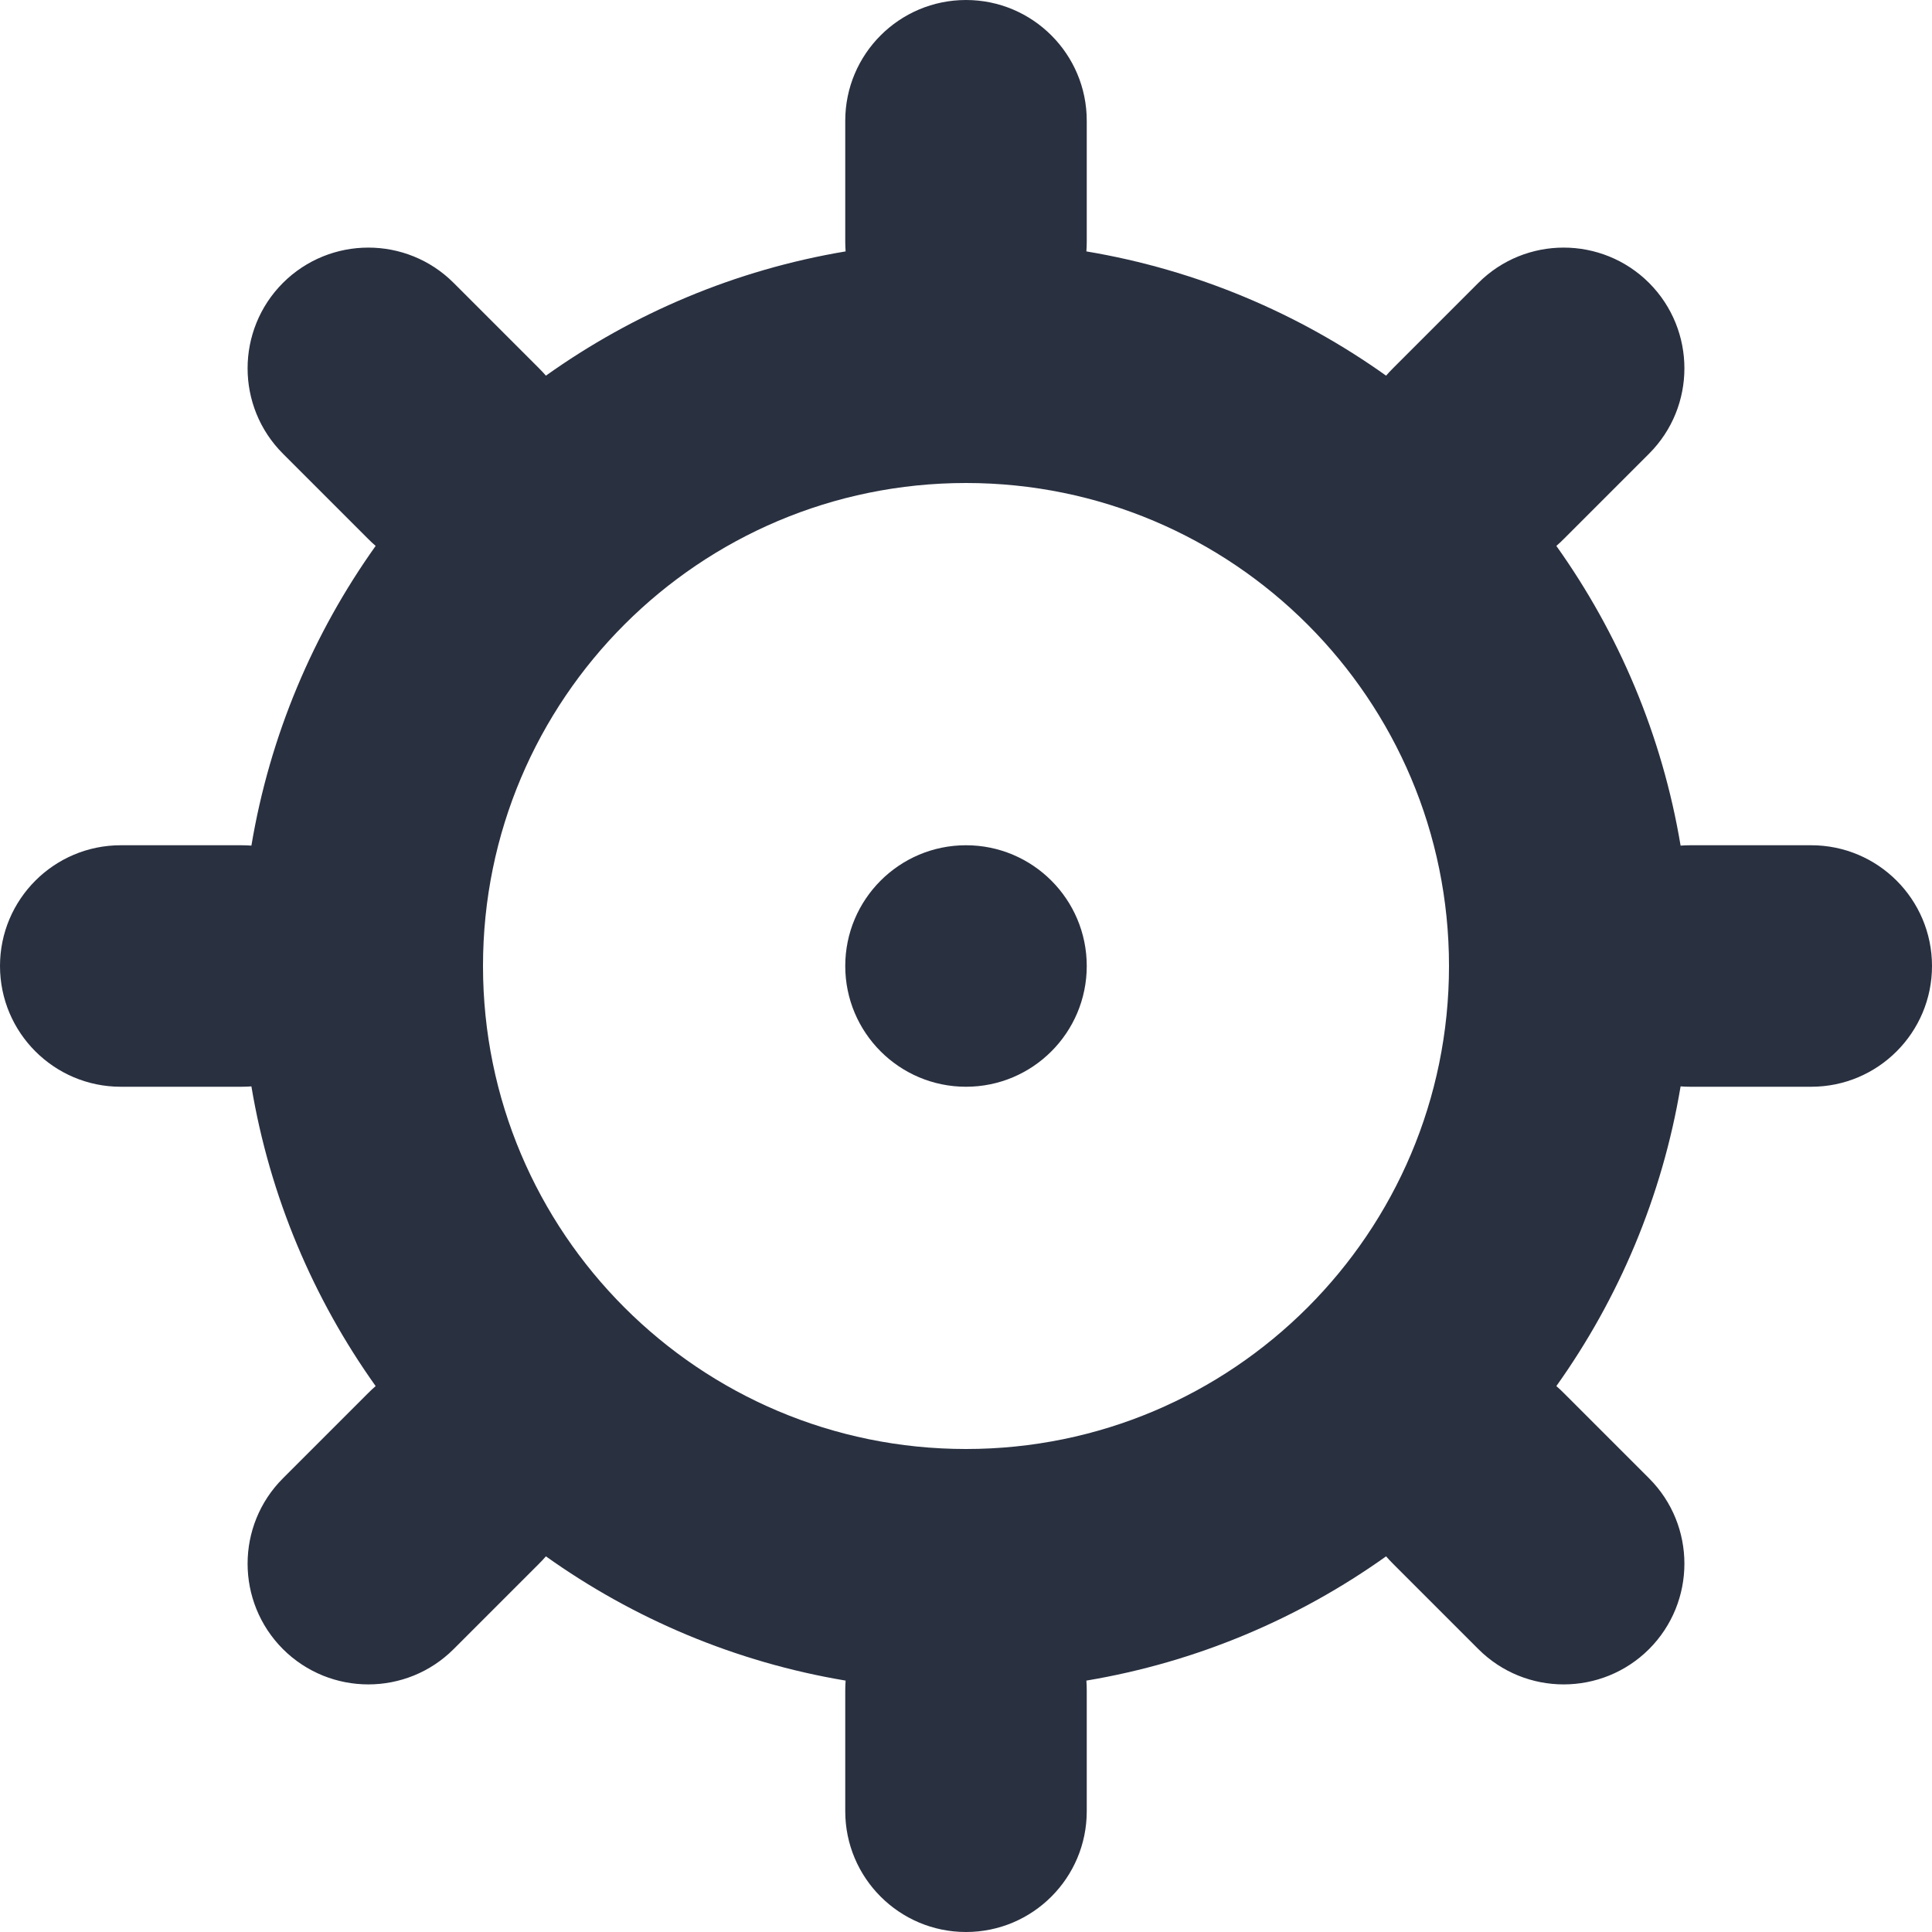 <?xml version="1.0" encoding="UTF-8"?>
<svg width="16px" height="16px" viewBox="0 0 16 16" version="1.1" xmlns="http://www.w3.org/2000/svg" xmlns:xlink="http://www.w3.org/1999/xlink">
    <title>操作/设置</title>
    <desc>Created with Sketch.</desc>
    <g id="操作/设置" stroke="none" stroke-width="1" fill="none" fill-rule="evenodd">
        <path d="M8,12 C10.209,12 12,10.209 12,8 C12,5.791 10.209,4 8,4 C5.791,4 4,5.791 4,8 C4,10.209 5.791,12 8,12 Z M4.521,3.111 C5.245,2.595 6.089,2.235 7.003,2.082 C7.001,2.055 7,2.028 7,2 L7,1 C7,0.448 7.448,1.01453063e-16 8,0 C8.552,-1.01453063e-16 9,0.448 9,1 L9,2 C9,2.028 8.999,2.055 8.997,2.082 C9.911,2.235 10.755,2.595 11.479,3.111 C11.497,3.09 11.516,3.07 11.536,3.05 L12.243,2.343 C12.633,1.953 13.266,1.953 13.657,2.343 C14.047,2.734 14.047,3.367 13.657,3.757 L12.95,4.464 C12.93,4.484 12.91,4.503 12.889,4.521 C13.405,5.245 13.765,6.089 13.918,7.003 C13.945,7.001 13.972,7 14,7 L15,7 C15.552,7 16,7.448 16,8 C16,8.552 15.552,9 15,9 L14,9 C13.972,9 13.945,8.999 13.918,8.997 C13.765,9.911 13.405,10.755 12.889,11.479 C12.91,11.497 12.93,11.516 12.95,11.536 L13.657,12.243 C14.047,12.633 14.047,13.266 13.657,13.657 C13.266,14.047 12.633,14.047 12.243,13.657 L11.536,12.95 C11.516,12.93 11.497,12.91 11.479,12.889 C10.755,13.405 9.911,13.765 8.997,13.918 C8.999,13.945 9,13.972 9,14 L9,15 C9,15.552 8.552,16 8,16 C7.448,16 7,15.552 7,15 L7,14 C7,13.972 7.001,13.945 7.003,13.918 C6.089,13.765 5.245,13.405 4.521,12.889 C4.503,12.91 4.484,12.93 4.464,12.95 L3.757,13.657 C3.367,14.047 2.734,14.047 2.343,13.657 C1.953,13.266 1.953,12.633 2.343,12.243 L3.05,11.536 C3.07,11.516 3.09,11.497 3.111,11.479 C2.595,10.755 2.235,9.911 2.082,8.997 C2.055,8.999 2.028,9 2,9 L1,9 C0.448,9 2.4125371e-16,8.552 3.83475851e-17,8 C-1.6455854e-16,7.448 0.448,7 1,7 L2,7 C2.028,7 2.055,7.001 2.082,7.003 C2.235,6.089 2.595,5.245 3.111,4.521 C3.09,4.503 3.07,4.484 3.05,4.464 L2.343,3.757 C1.953,3.367 1.953,2.734 2.343,2.343 C2.734,1.953 3.367,1.953 3.757,2.343 L4.464,3.05 C4.484,3.07 4.503,3.09 4.521,3.111 Z M8,9 C7.448,9 7,8.552 7,8 C7,7.448 7.448,7 8,7 C8.552,7 9,7.448 9,8 C9,8.552 8.552,9 8,9 Z" id="形状" fill="#293040" fill-rule="nonzero"></path>
    </g>
</svg>